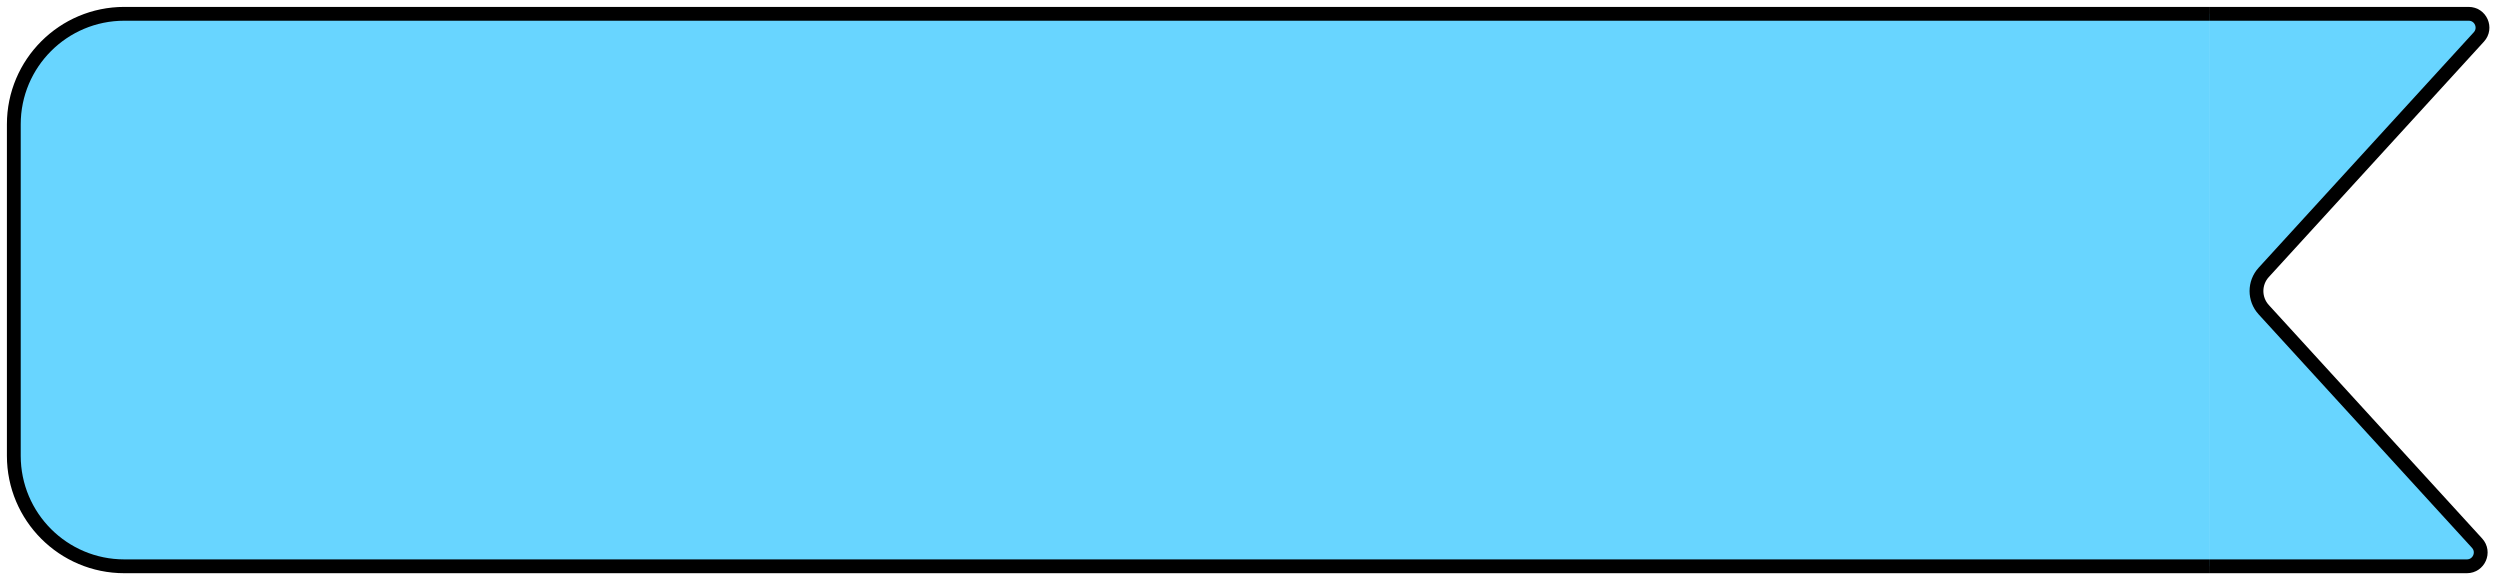 <?xml version="1.0" encoding="UTF-8"?> <svg xmlns="http://www.w3.org/2000/svg" width="181" height="42" viewBox="0 0 181 42" fill="none"> <path d="M1 9C1 4.582 4.582 1 9 1H160V41H9C4.582 41 1 37.418 1 33V9Z" fill="#68D5FF"></path> <path d="M0.5 9C0.5 4.306 4.306 0.5 9 0.5H160V1.5H9C4.858 1.5 1.5 4.858 1.5 9H0.5ZM160 41.5H9C4.306 41.5 0.5 37.694 0.5 33H1.5C1.5 37.142 4.858 40.5 9 40.5H160V41.5ZM9 41.5C4.306 41.5 0.5 37.694 0.5 33V9C0.5 4.306 4.306 0.5 9 0.5V1.5C4.858 1.5 1.5 4.858 1.5 9V33C1.5 37.142 4.858 40.5 9 40.5V41.5ZM160 1V41V1Z" fill="black"></path> <path fill-rule="evenodd" clip-rule="evenodd" d="M160 41L160 1L178.732 1C179.601 1 180.056 2.033 179.47 2.675L163.892 19.722C163.194 20.486 163.194 21.656 163.892 22.42L179.34 39.325C179.927 39.967 179.472 41 178.602 41L160 41Z" fill="#68D5FF"></path> <path d="M160 1L178.732 1C179.601 1 180.056 2.033 179.47 2.675L163.892 19.722C163.194 20.486 163.194 21.656 163.892 22.42L179.34 39.325C179.927 39.967 179.472 41 178.602 41L160 41" stroke="black"></path> </svg> 